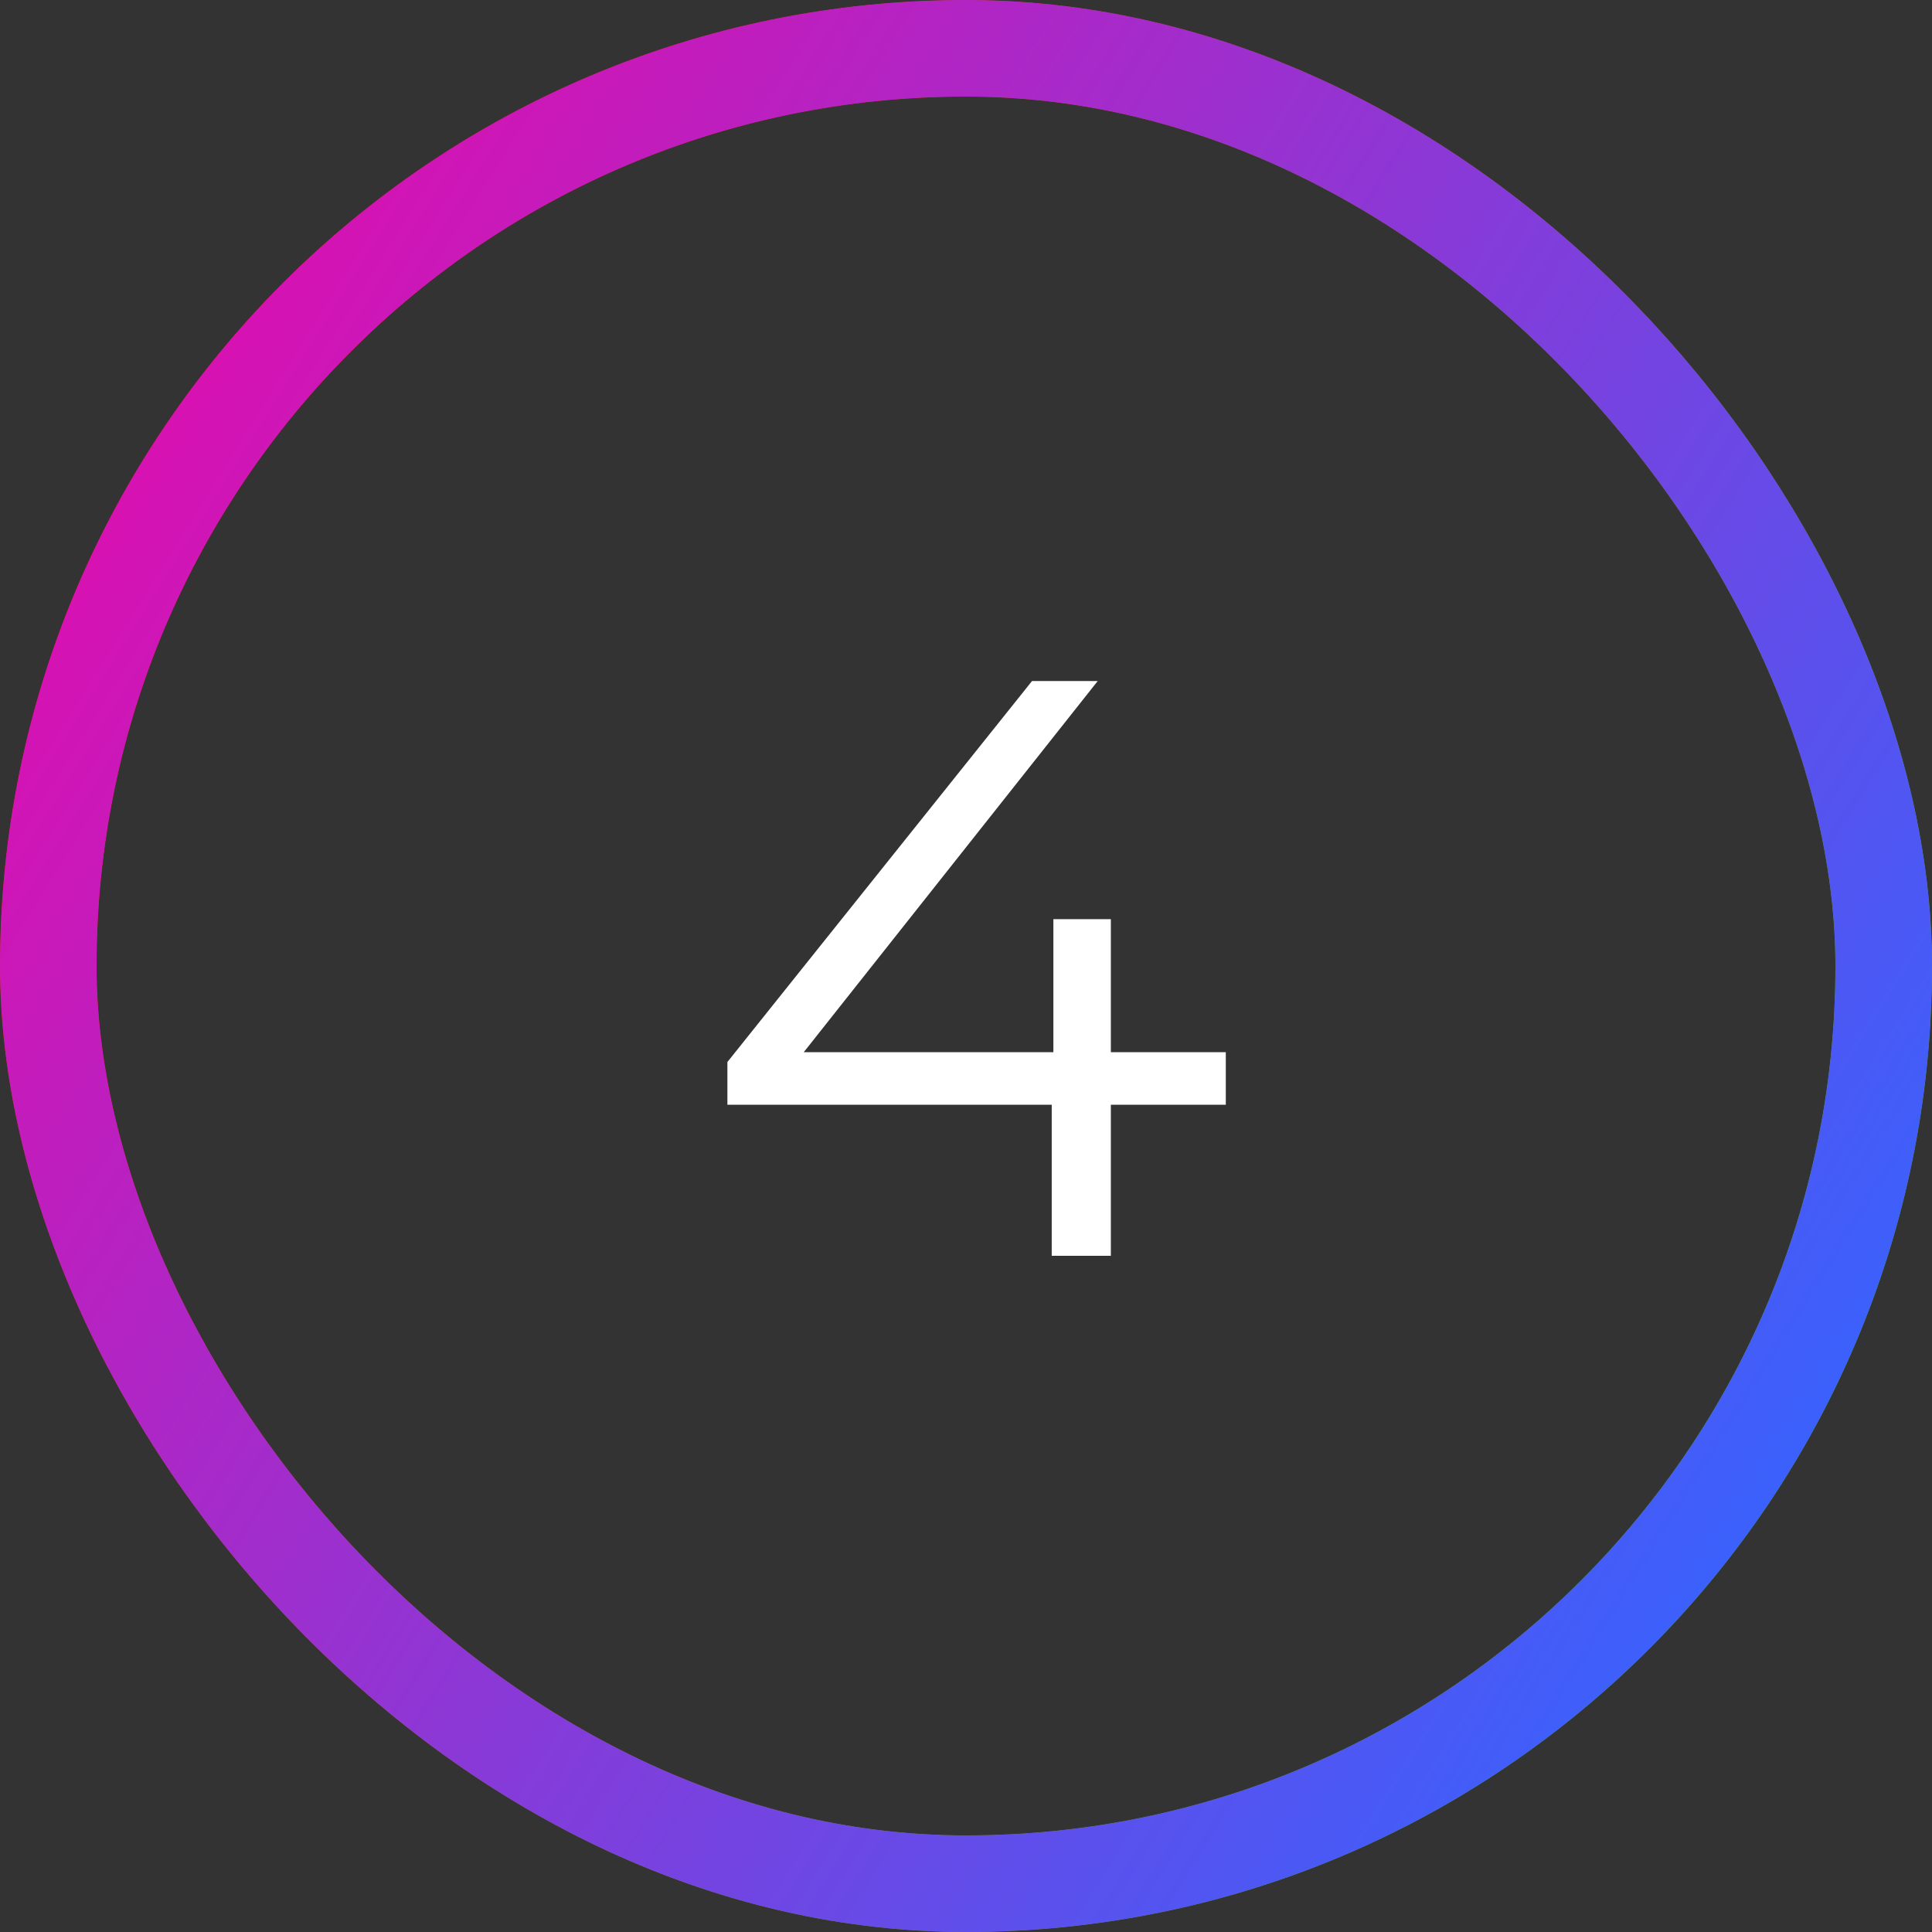 <svg width="40" height="40" viewBox="0 0 40 40" fill="none" xmlns="http://www.w3.org/2000/svg">
<rect x="0" y="0" width="40" height="40" fill="#333333" stroke="none"/>
<path d="M25.379 22.872H22.999V26H21.775V22.872H15.06V21.988L21.367 14.1H22.727L16.641 21.784H21.809V19.03H22.999V21.784H25.379V22.872Z" fill="white"/>
<rect x="1" y="1" width="38" height="38" rx="19" stroke="black" stroke-width="2"/>
<rect x="1" y="1" width="38" height="38" rx="19" stroke="url(#paint0_linear_1107_1668)" stroke-width="2"/>
<rect x="1" y="1" width="38" height="38" rx="19" stroke="url(#paint1_linear_1107_1668)" stroke-width="2"/>
<defs>
<linearGradient id="paint0_linear_1107_1668" x1="-4.286" y1="10" x2="35.714" y2="35" gradientUnits="userSpaceOnUse">
<stop stop-color="#FF0F00"/>
<stop offset="1" stop-color="#50CD09"/>
</linearGradient>
<linearGradient id="paint1_linear_1107_1668" x1="-4.286" y1="10" x2="35.714" y2="35" gradientUnits="userSpaceOnUse">
<stop stop-color="#EE06A8"/>
<stop offset="1" stop-color="#3663FE"/>
</linearGradient>
</defs>
</svg>
